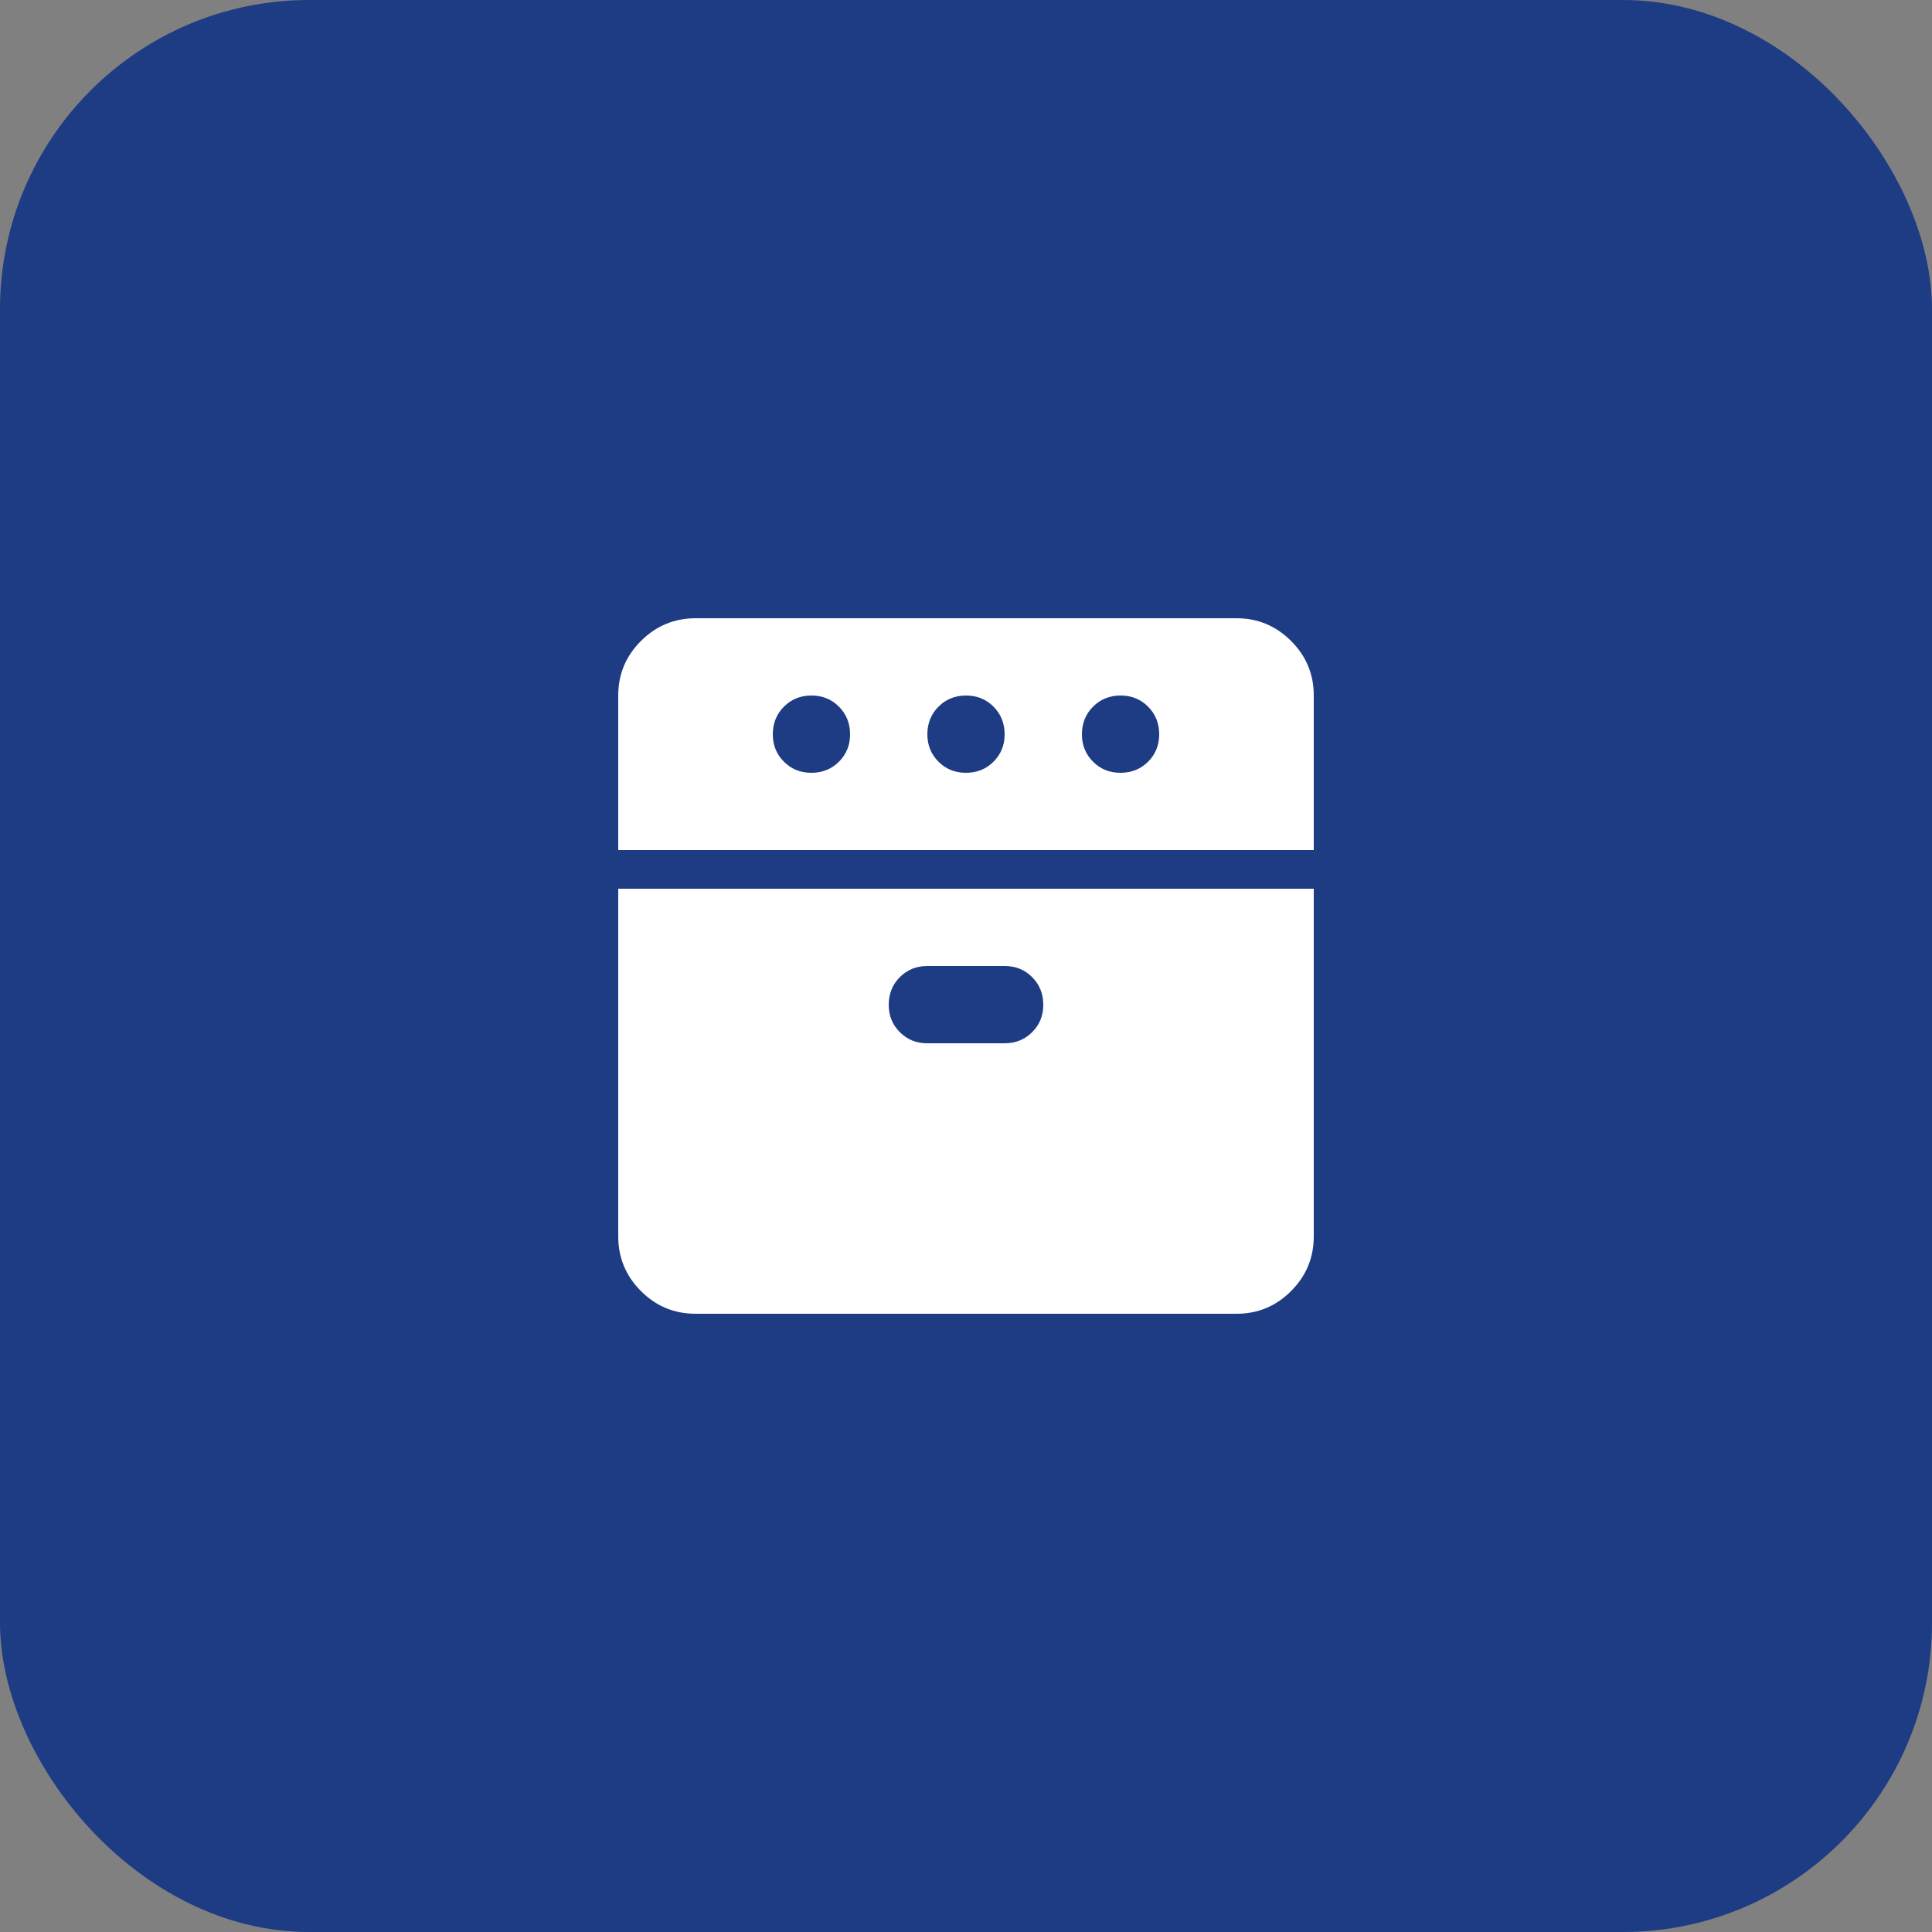 <svg width="50" height="50" viewBox="0 0 50 50" fill="none" xmlns="http://www.w3.org/2000/svg">
<rect x="0" y="0" width="50" height="50" fill="#808080" stroke="none"/>
<rect width="50" height="50" rx="8" fill="#1E3C83"/>
<path d="M16 22V18C16 17.45 16.196 16.979 16.588 16.588C16.98 16.197 17.451 16.001 18 16H32C32.55 16 33.021 16.196 33.413 16.588C33.805 16.98 34.001 17.451 34 18V22H16ZM18 34C17.45 34 16.979 33.804 16.588 33.413C16.197 33.022 16.001 32.551 16 32V23H34V32C34 32.55 33.804 33.021 33.413 33.413C33.022 33.805 32.551 34.001 32 34H18ZM21 20C21.283 20 21.521 19.904 21.713 19.712C21.905 19.52 22.001 19.283 22 19C21.999 18.717 21.903 18.48 21.712 18.288C21.521 18.096 21.283 18 21 18C20.717 18 20.479 18.096 20.288 18.288C20.097 18.48 20.001 18.717 20 19C19.999 19.283 20.095 19.52 20.288 19.713C20.481 19.906 20.718 20.001 21 20ZM24 27H26C26.283 27 26.521 26.904 26.713 26.712C26.905 26.52 27.001 26.283 27 26C26.999 25.717 26.903 25.48 26.712 25.288C26.521 25.096 26.283 25 26 25H24C23.717 25 23.479 25.096 23.288 25.288C23.097 25.48 23.001 25.717 23 26C22.999 26.283 23.095 26.52 23.288 26.713C23.481 26.906 23.718 27.001 24 27ZM25 20C25.283 20 25.521 19.904 25.713 19.712C25.905 19.52 26.001 19.283 26 19C25.999 18.717 25.903 18.48 25.712 18.288C25.521 18.096 25.283 18 25 18C24.717 18 24.479 18.096 24.288 18.288C24.097 18.48 24.001 18.717 24 19C23.999 19.283 24.095 19.52 24.288 19.713C24.481 19.906 24.718 20.001 25 20ZM29 20C29.283 20 29.521 19.904 29.713 19.712C29.905 19.52 30.001 19.283 30 19C29.999 18.717 29.903 18.48 29.712 18.288C29.521 18.096 29.283 18 29 18C28.717 18 28.479 18.096 28.288 18.288C28.097 18.48 28.001 18.717 28 19C27.999 19.283 28.095 19.52 28.288 19.713C28.481 19.906 28.718 20.001 29 20Z" fill="white"/>
</svg>
